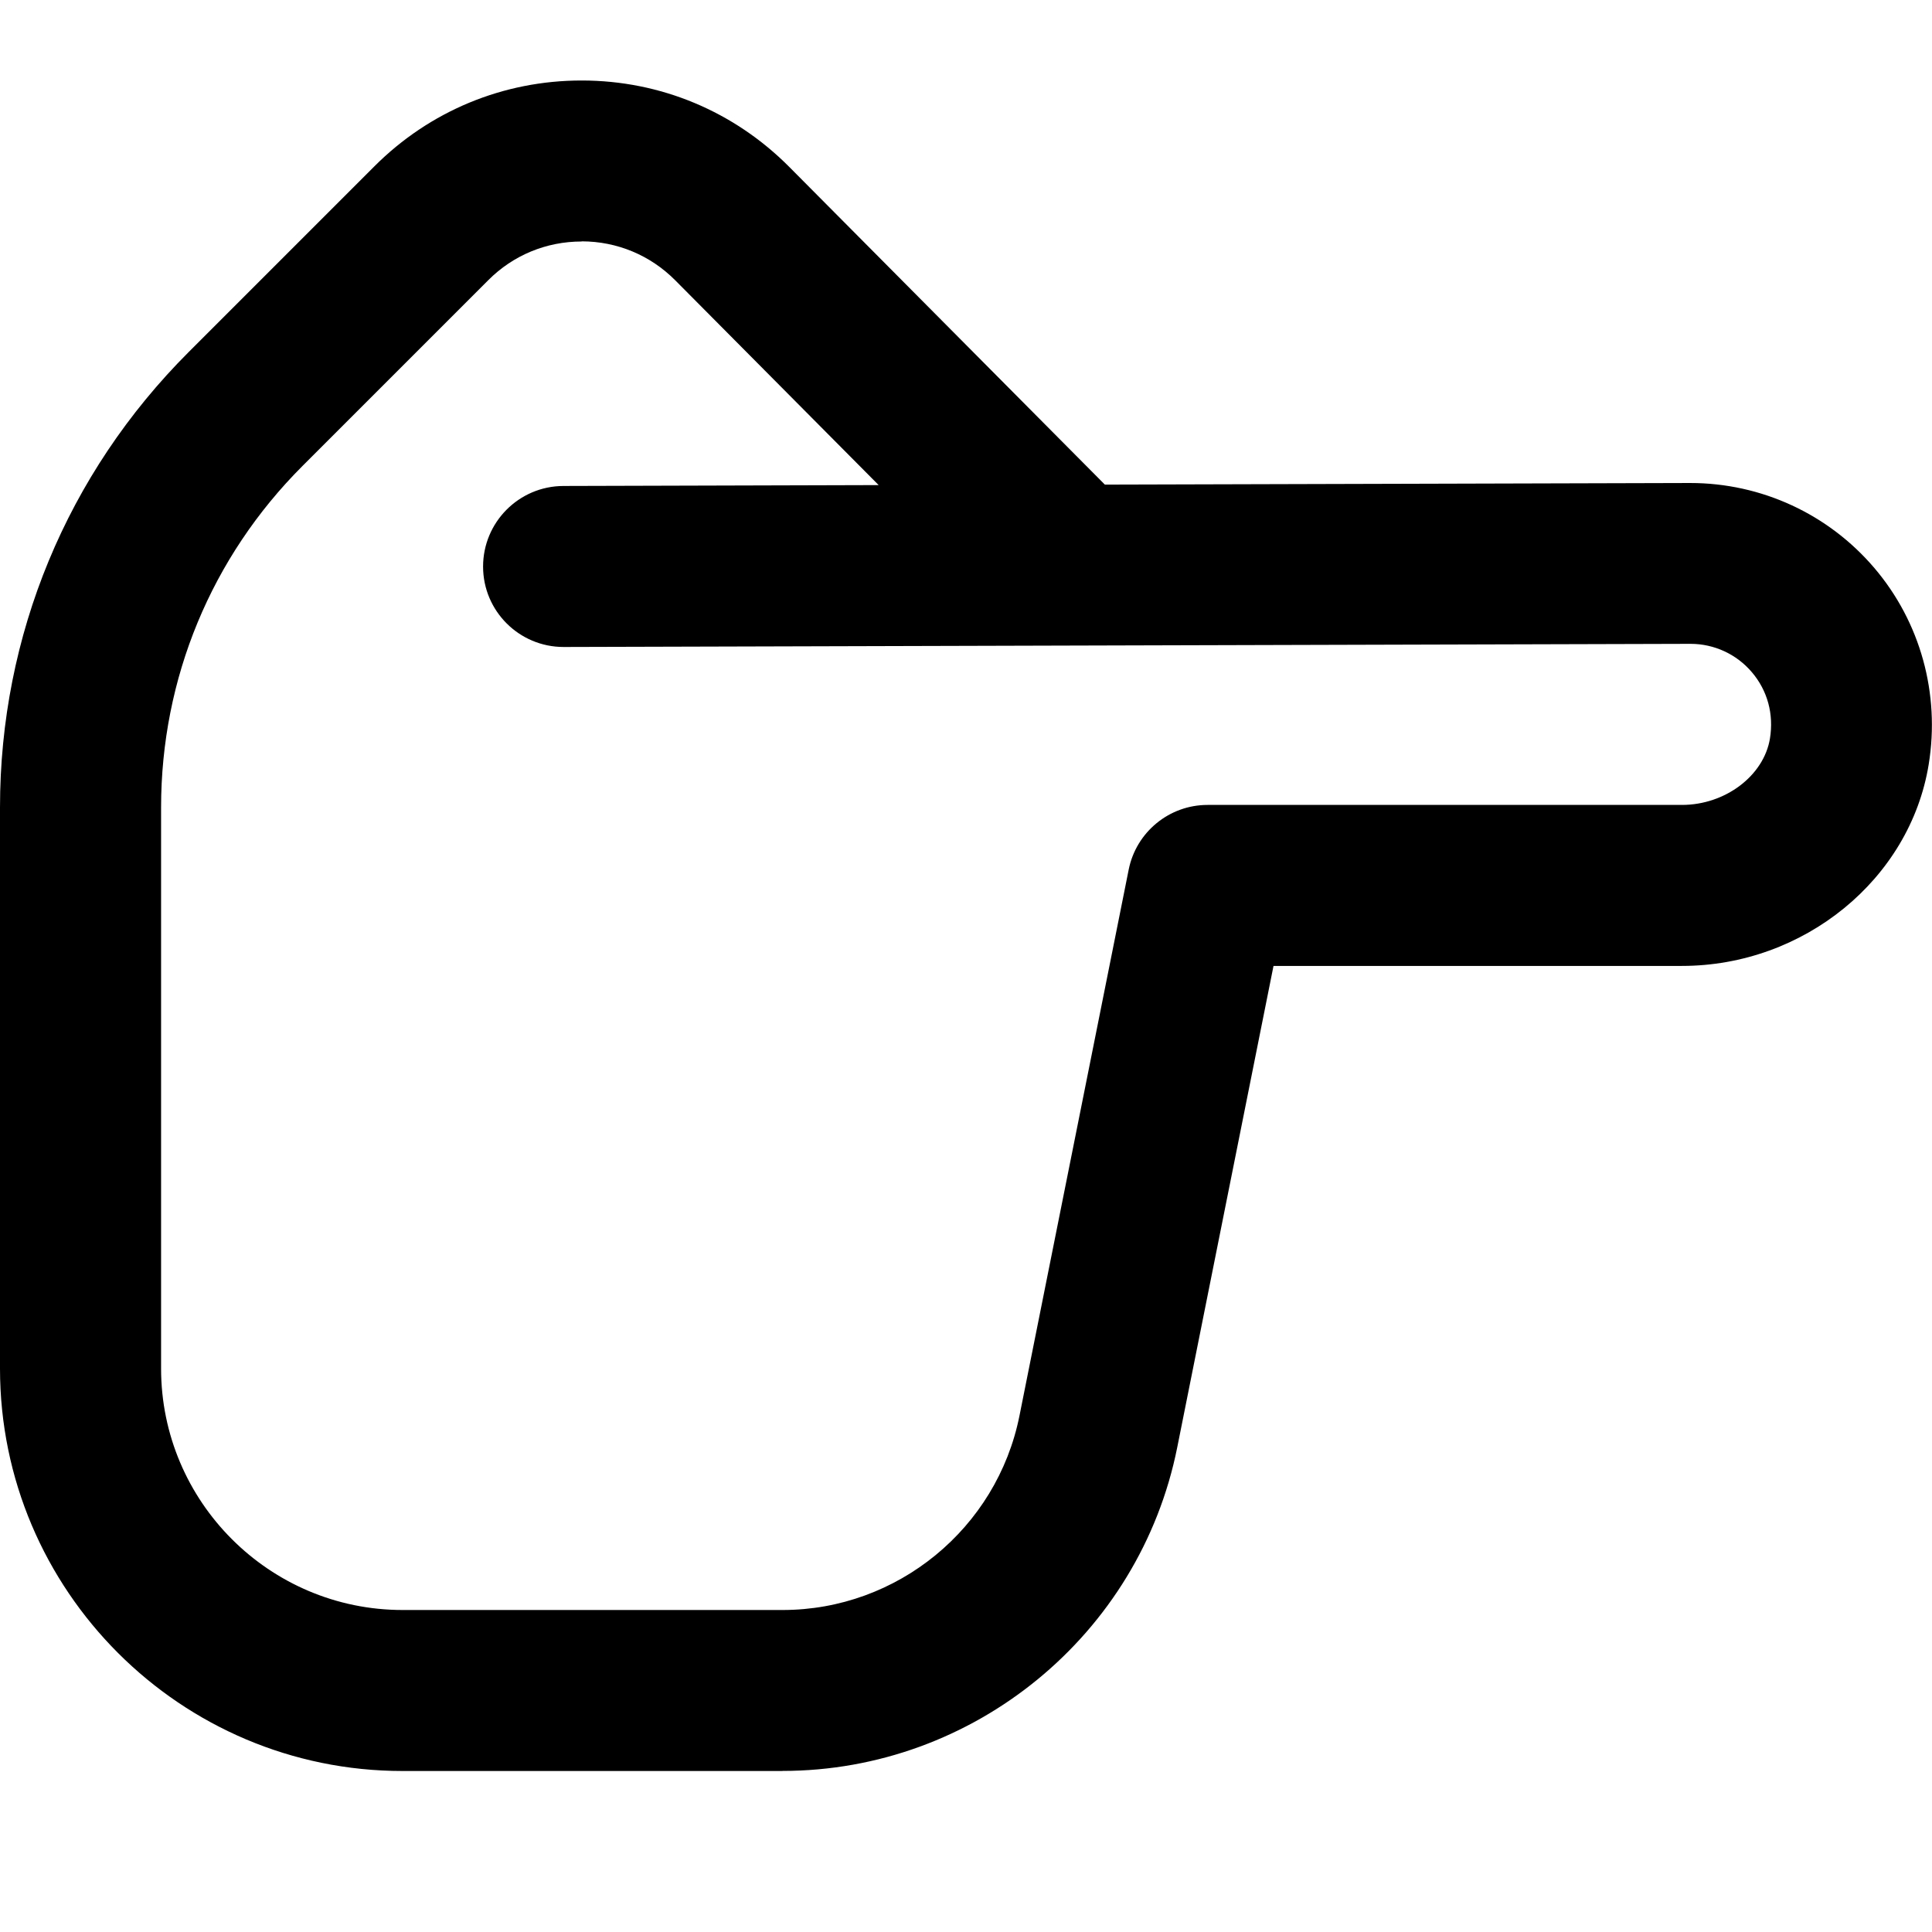 <?xml version="1.0" encoding="UTF-8"?>
<svg xmlns="http://www.w3.org/2000/svg" id="Layer_1" data-name="Layer 1" viewBox="0 0 24 24" width="512" height="512"><path d="M9.721,22H5c-2.757,0-5-2.243-5-5v-6.969c0-2.137,.832-4.146,2.343-5.657l2.308-2.308c.688-.688,1.601-1.066,2.573-1.066h.006c.975,.001,1.889,.383,2.576,1.075l3.919,3.945,7.271-.02c.884,0,1.717,.385,2.289,1.057,.571,.671,.817,1.561,.674,2.439-.232,1.427-1.551,2.503-3.066,2.503h-5.073l-1.196,5.981c-.466,2.329-2.528,4.019-4.903,4.019ZM7.225,3c-.438,0-.85,.17-1.159,.48l-2.308,2.308c-1.133,1.133-1.757,2.64-1.757,4.243v6.969c0,1.654,1.346,3,3,3h4.721c1.425,0,2.662-1.014,2.942-2.412l1.357-6.785c.093-.467,.504-.804,.98-.804h5.893c.537,0,1.017-.362,1.093-.825,.049-.303-.03-.595-.224-.823-.19-.224-.468-.353-.762-.353l-13.997,.039h-.003c-.551,0-.999-.446-1-.997-.001-.552,.445-1.001,.997-1.003l3.917-.011-2.527-2.544c-.31-.312-.722-.483-1.161-.484h-.002Z"/></svg>
